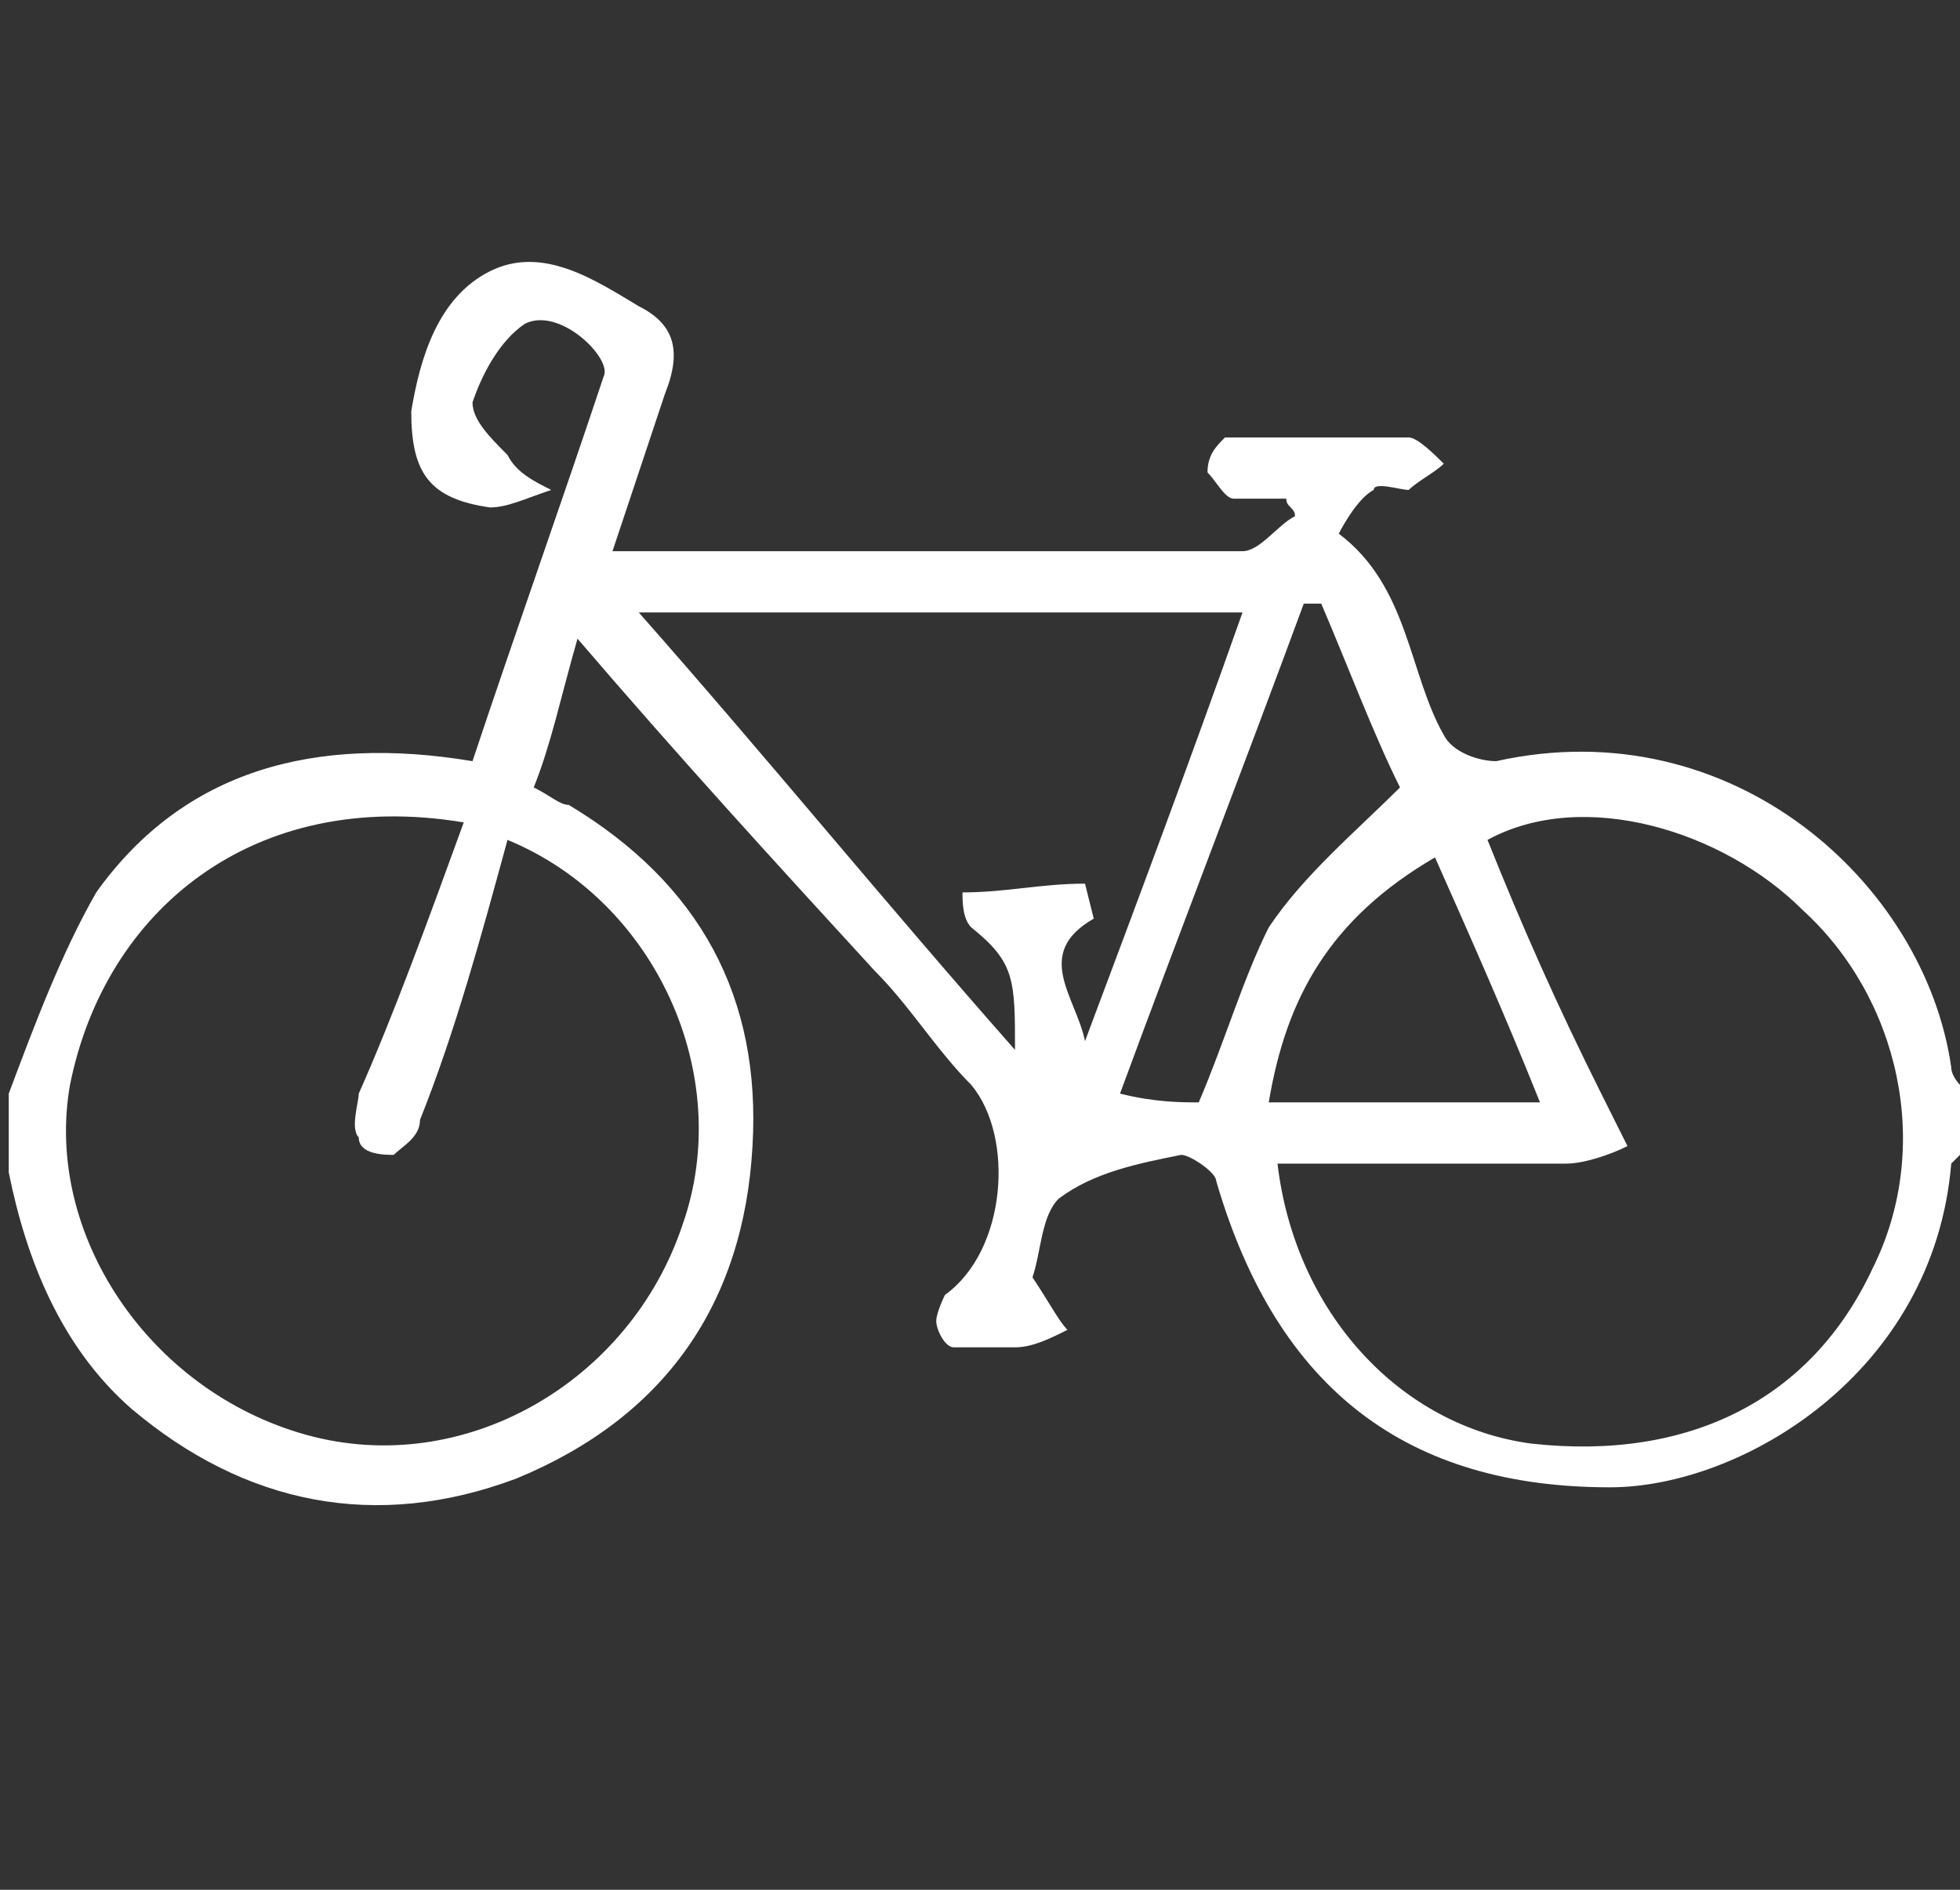 <?xml version="1.0" encoding="utf-8"?>
<!-- Generator: Adobe Illustrator 26.0.1, SVG Export Plug-In . SVG Version: 6.00 Build 0)  -->
<svg version="1.1" id="Layer_1" xmlns="http://www.w3.org/2000/svg" xmlns:xlink="http://www.w3.org/1999/xlink" x="0px" y="0px"
	 viewBox="0 0 22.4 21.6" style="enable-background:new 0 0 22.4 21.6;" xml:space="preserve">
<rect x="0" y="0" width="22.4" height="21.6" fill="#333333" stroke="none"/>
<style type="text/css">
	.st0{fill:#FFFFFF;}
</style>
<g>
	<path class="st0" d="M0.1,12.5c0.3-0.8,0.6-1.6,1-2.3c1-1.4,2.5-1.8,4.3-1.5c0.5-1.5,1-2.9,1.5-4.4C7,4.1,6.4,3.5,6,3.7
		C5.7,3.9,5.5,4.3,5.4,4.6c0,0.2,0.2,0.4,0.4,0.6c0.1,0.2,0.3,0.3,0.5,0.4C6,5.7,5.8,5.8,5.6,5.8C4.9,5.7,4.7,5.4,4.7,4.7
		C4.8,4.1,5,3.4,5.6,3.1c0.6-0.3,1.2,0.1,1.7,0.4c0.4,0.2,0.5,0.5,0.3,1C7.4,5.1,7.2,5.7,7,6.3c2.4,0,4.8,0,7.2,0
		c0.2,0,0.4-0.3,0.6-0.4c0-0.1-0.1-0.1-0.1-0.2c-0.2,0-0.4,0-0.6,0c-0.1,0-0.2-0.2-0.3-0.3C13.8,5.2,13.9,5.1,14,5
		c0.7,0,1.4,0,2.1,0c0.1,0,0.3,0.2,0.4,0.3c-0.1,0.1-0.3,0.2-0.4,0.3c-0.1,0-0.4-0.1-0.4,0c-0.2,0.1-0.4,0.5-0.4,0.5
		c0.8,0.6,0.8,1.6,1.2,2.3c0.1,0.2,0.4,0.3,0.6,0.3c2.7-0.6,4.9,1.4,5.2,3.5c0,0.1,0.1,0.2,0.1,0.2c0,0.3,0,0.5,0,0.8
		c0,0-0.1,0.1-0.1,0.1c-0.2,2.4-2.4,3.7-3.9,3.7c-2.3,0-3.8-1.1-4.5-3.5c0-0.1-0.3-0.3-0.4-0.3c-0.5,0.1-1,0.2-1.4,0.5
		c-0.2,0.2-0.2,0.6-0.3,0.9c0.2,0.3,0.3,0.5,0.4,0.6c-0.2,0.1-0.4,0.2-0.6,0.2c-0.2,0-0.5,0-0.7,0c-0.1,0-0.2-0.2-0.2-0.3
		c0-0.1,0.1-0.3,0.1-0.3c0.7-0.5,0.8-1.8,0.3-2.4c-0.4-0.4-0.7-0.9-1.1-1.3C8.9,9.9,7.8,8.7,6.6,7.3C6.4,8,6.3,8.5,6.1,9
		c0.2,0.1,0.3,0.2,0.4,0.2c1.5,0.9,2.2,2.2,2.1,3.9c-0.1,1.8-1,3.1-2.7,3.8c-1.6,0.6-3.1,0.3-4.4-0.8c-0.8-0.7-1.2-1.7-1.4-2.7
		C0.1,13.1,0.1,12.8,0.1,12.5z M5.3,9.4c-2.4-0.4-4.1,1-4.5,3c-0.3,1.7,0.9,3.5,2.7,4c1.8,0.5,3.7-0.6,4.3-2.4
		c0.6-1.7-0.3-3.7-2-4.4c-0.3,1.1-0.6,2.2-1,3.2c0,0.2-0.2,0.3-0.3,0.4c-0.1,0-0.4,0-0.4-0.2c-0.1-0.1,0-0.4,0-0.5
		C4.5,11.6,4.9,10.5,5.3,9.4z M14.6,13.3c0.2,1.7,1.4,3,2.9,3.2c1.8,0.2,3.2-0.5,3.9-2c0.7-1.4,0.3-3.1-0.8-4.1
		C19.7,9.5,18.1,9,17,9.6c0.4,1,0.8,1.9,1.3,2.9c0.1,0.2,0.2,0.4,0.3,0.6c-0.2,0.1-0.5,0.2-0.7,0.2C16.7,13.3,15.6,13.3,14.6,13.3z
		 M7.3,7c1.5,1.7,2.8,3.3,4.3,5c0-0.8,0-1-0.5-1.4C11,10.5,11,10.3,11,10.2c0.5,0,0.9-0.1,1.4-0.1c0,0,0.1,0.4,0.1,0.4
		c-0.7,0.4-0.2,0.9-0.1,1.4c0.6-1.6,1.2-3.2,1.8-4.9C11.9,7,9.6,7,7.3,7z M13.7,12.6c0.3-0.7,0.5-1.4,0.8-2c0.4-0.6,1-1.1,1.5-1.6
		c-0.3-0.6-0.6-1.4-0.9-2.1c-0.1,0-0.1,0-0.2,0c-0.7,1.9-1.4,3.7-2.1,5.6C13.2,12.6,13.5,12.6,13.7,12.6z M14.5,12.6c1,0,2,0,3.1,0
		c-0.4-1-0.8-1.9-1.2-2.8C15.2,10.5,14.7,11.4,14.5,12.6z"/>
</g>
</svg>

